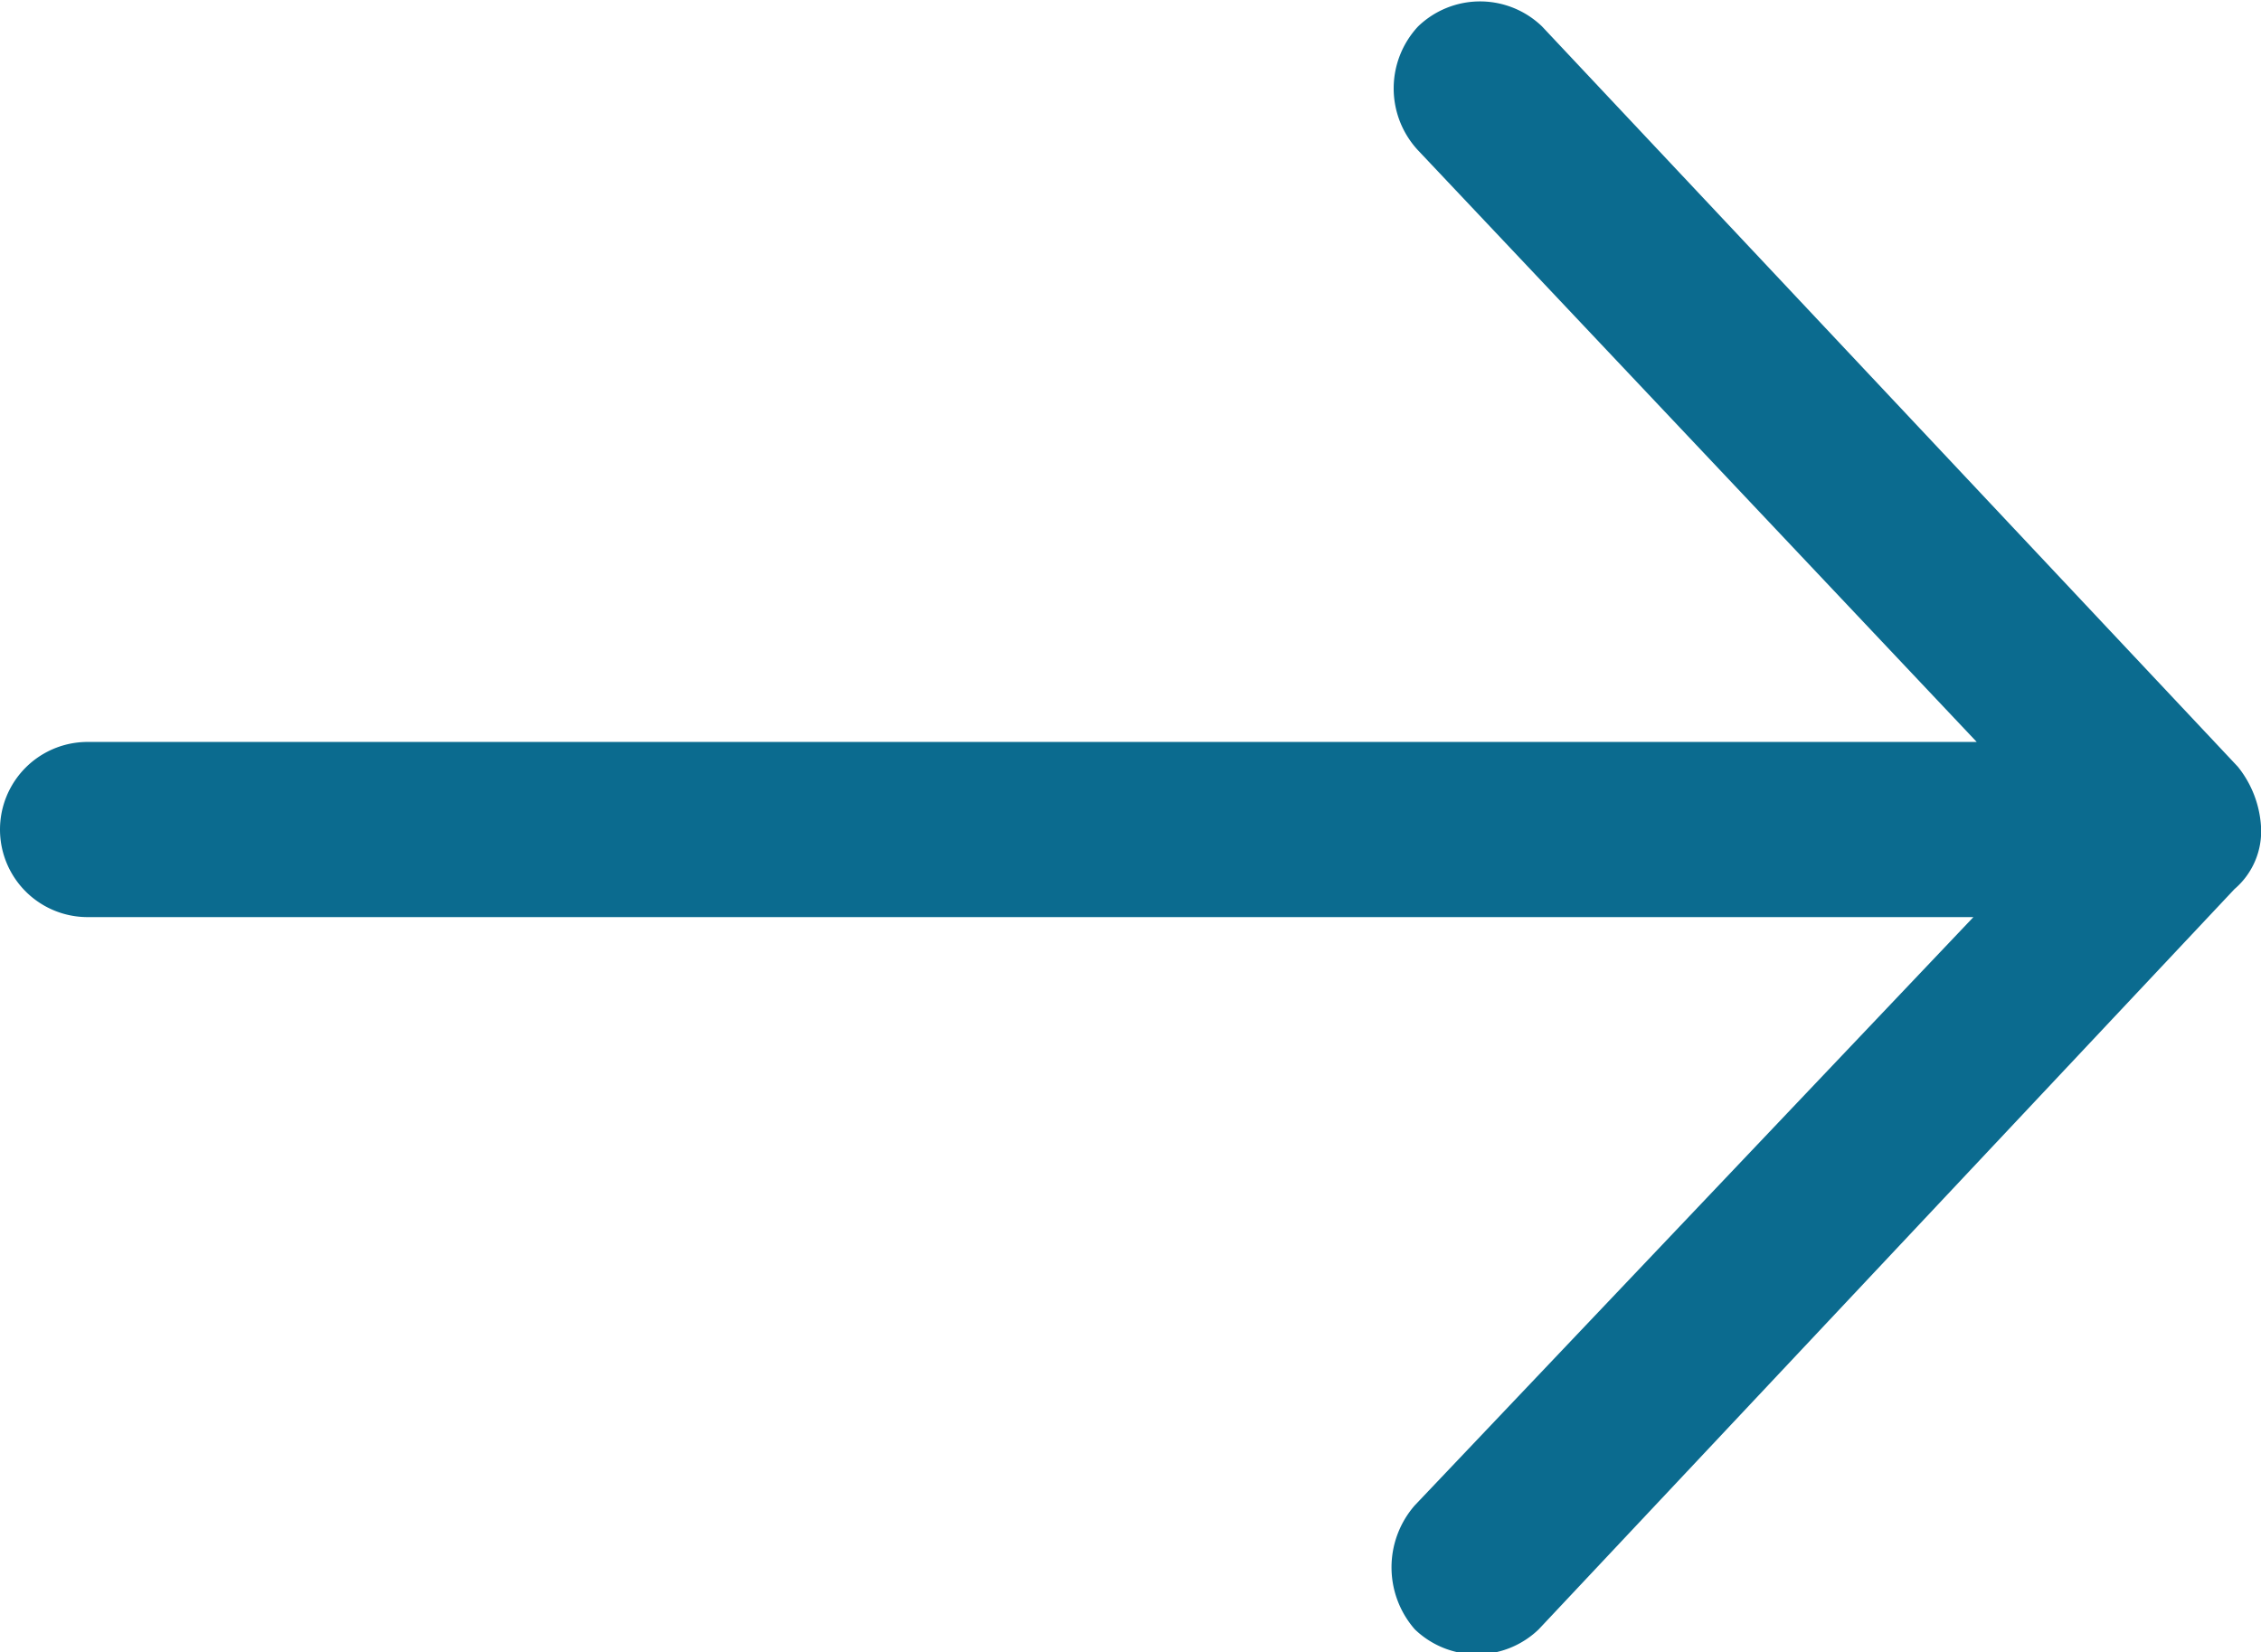 <svg xmlns="http://www.w3.org/2000/svg" viewBox="0 0 13.68 10"><defs><style>.cls-1{fill:#0b6b8f;}</style></defs><title>link-arrow</title><g id="Layer_2" data-name="Layer 2"><g id="Layer_1-2" data-name="Layer 1"><path class="cls-1" d="M13.68,5a.64.64,0,0,0-.14-.36L9.33.16a.54.54,0,0,0-.75,0,.55.55,0,0,0,0,.75l3.38,3.58H.53a.53.53,0,0,0,0,1.06H11.94L8.56,9.11a.57.57,0,0,0,0,.75.54.54,0,0,0,.75,0l4.21-4.48A.46.46,0,0,0,13.68,5Z"/></g></g></svg>